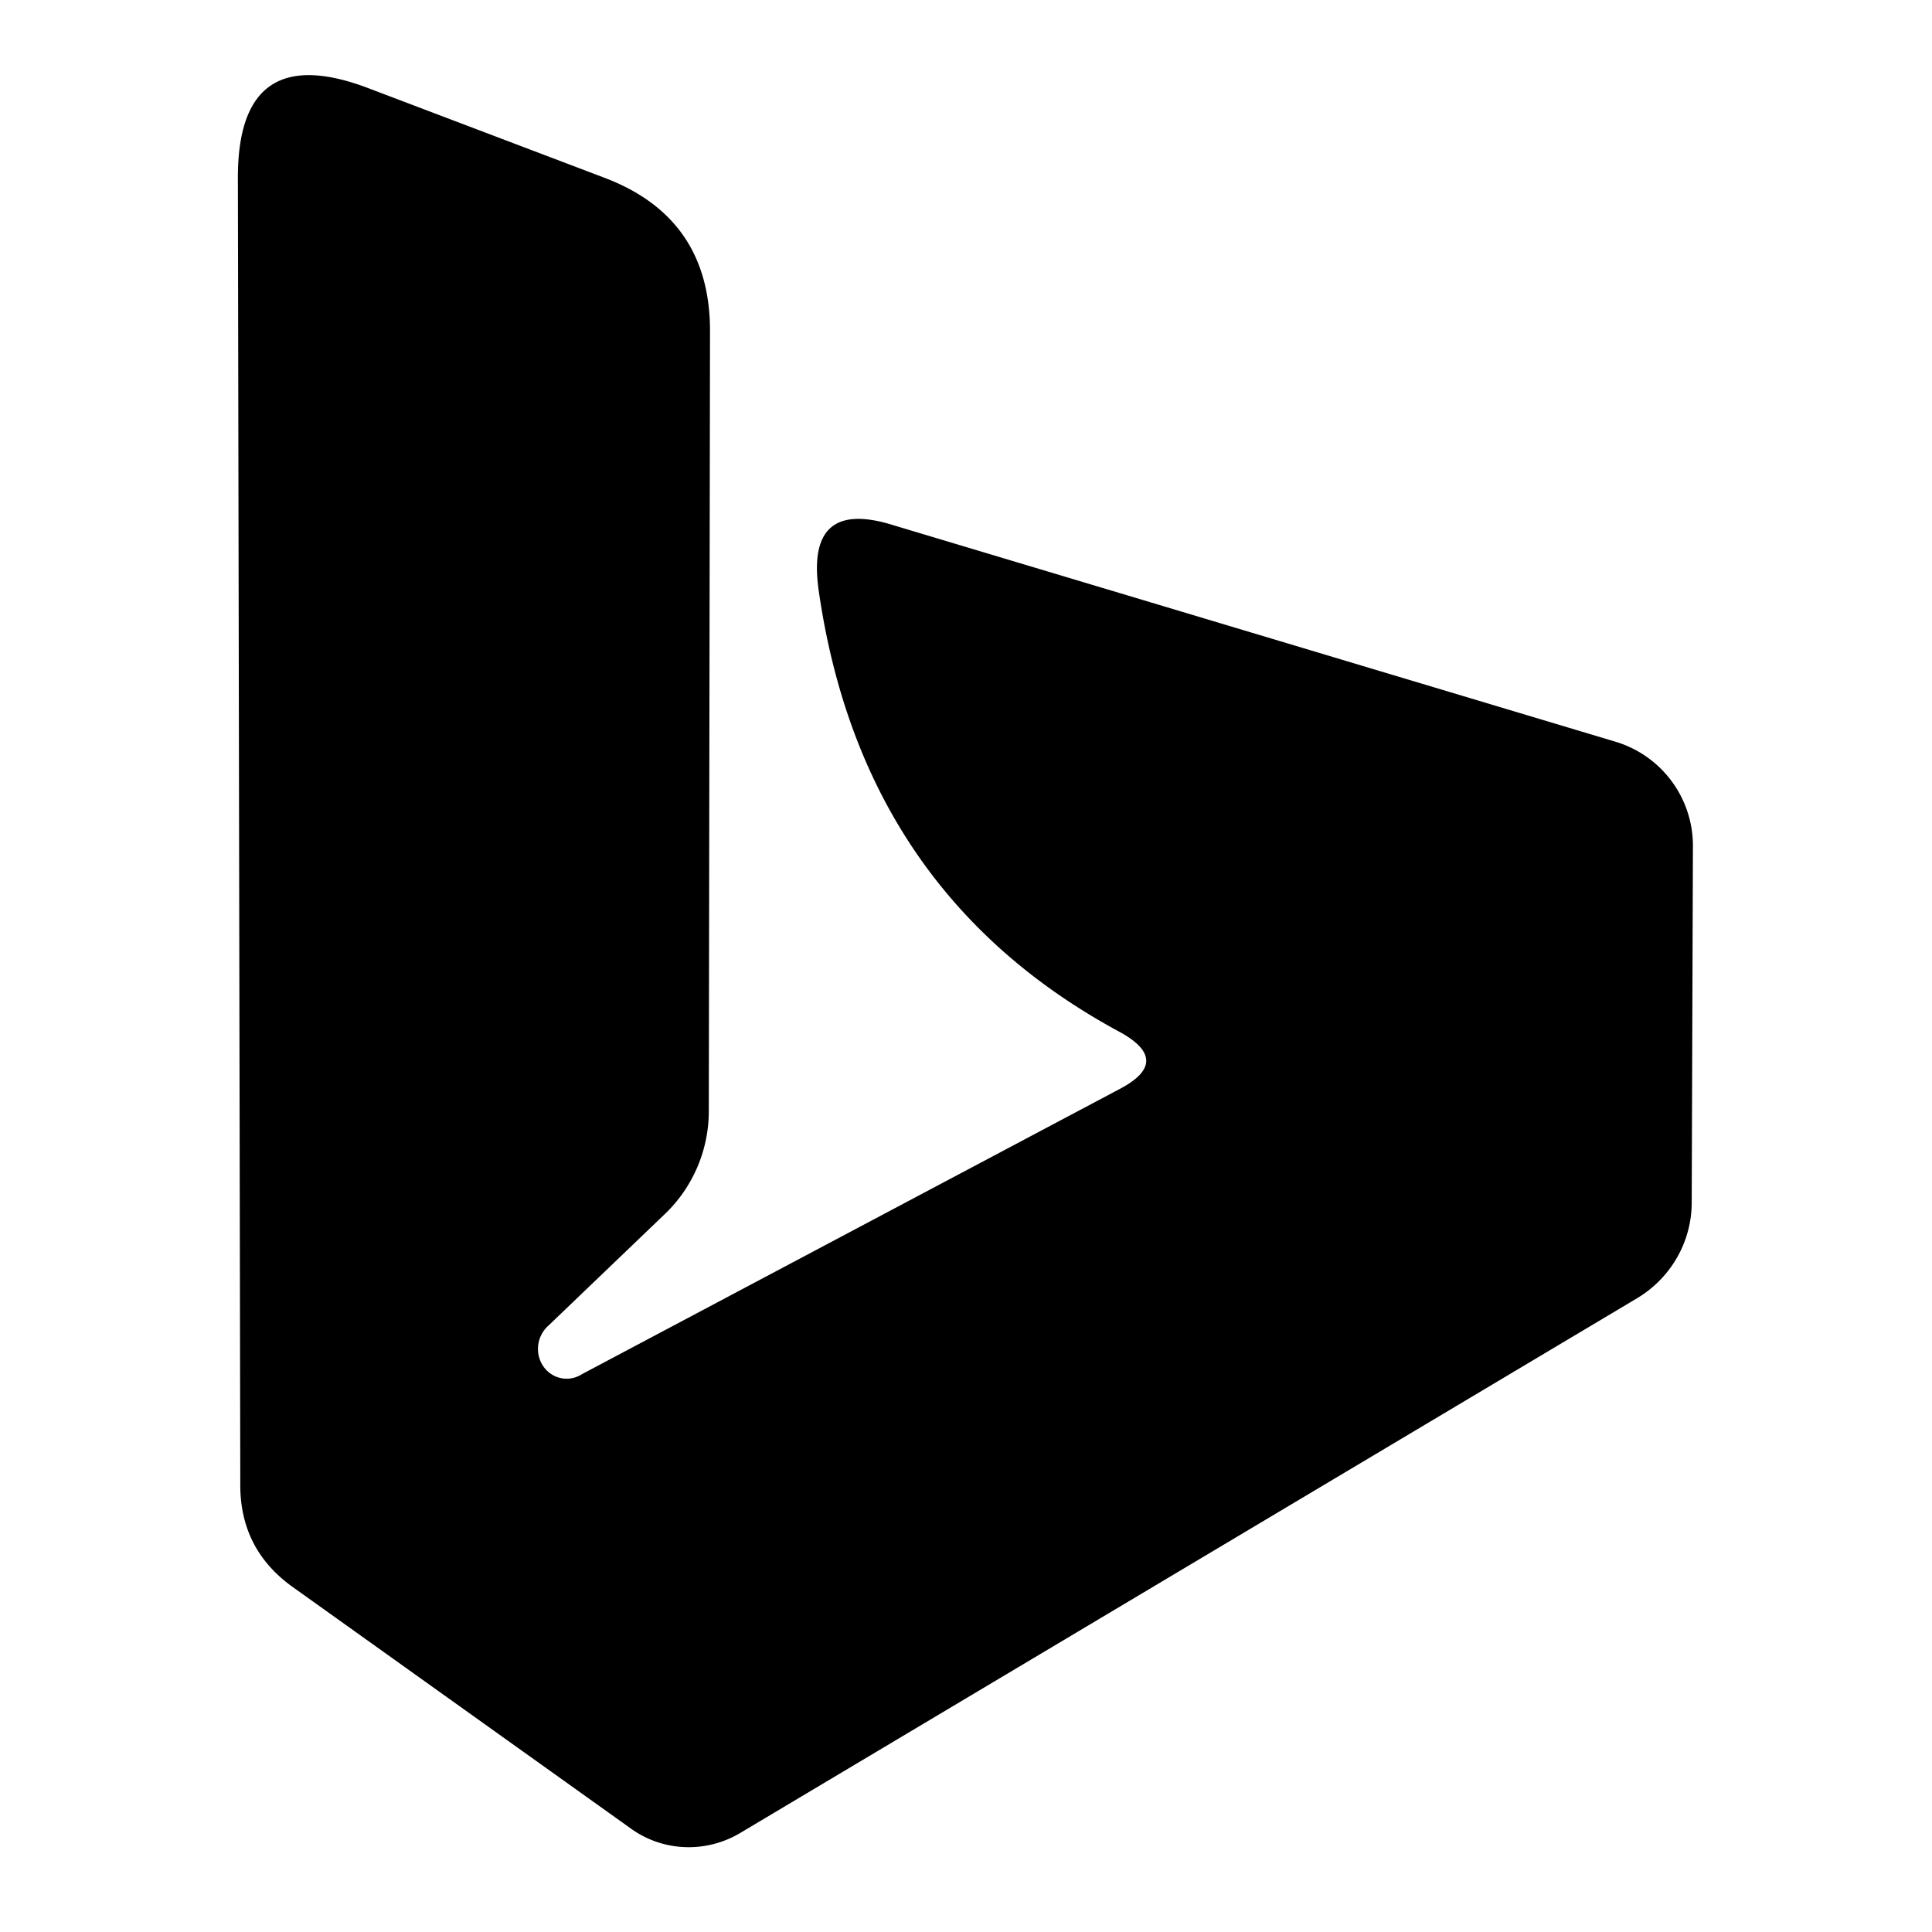 <?xml version="1.0" encoding="UTF-8" standalone="no"?>
<!DOCTYPE svg PUBLIC "-//W3C//DTD SVG 1.1//EN" "http://www.w3.org/Graphics/SVG/1.1/DTD/svg11.dtd">
<svg xmlns="http://www.w3.org/2000/svg" version="1.1" viewBox="0.00 0.00 16.00 16.00">
<path fill="#000000" d="
  M 4.82 11.38
  L 9.27 9.02
  Q 9.71 8.79 9.28 8.55
  Q 7.14 7.40 6.78 4.89
  Q 6.67 4.12 7.40 4.35
  L 13.37 6.14
  A 0.90 0.90 0.0 0 1 14.02 7.02
  L 14.01 9.96
  A 0.93 0.92 -15.6 0 1 13.56 10.75
  L 6.13 15.18
  A 0.83 0.82 -42.3 0 1 5.22 15.14
  L 2.42 13.14
  Q 1.99 12.83 1.99 12.30
  L 1.97 1.47
  Q 1.97 0.32 3.05 0.73
  L 5.00 1.47
  Q 5.88 1.80 5.88 2.74
  L 5.87 9.20
  A 1.18 1.18 0.0 0 1 5.50 10.06
  L 4.54 10.98
  A 0.25 0.24 -80.4 0 0 4.82 11.38
  Z"
/>
</svg>
